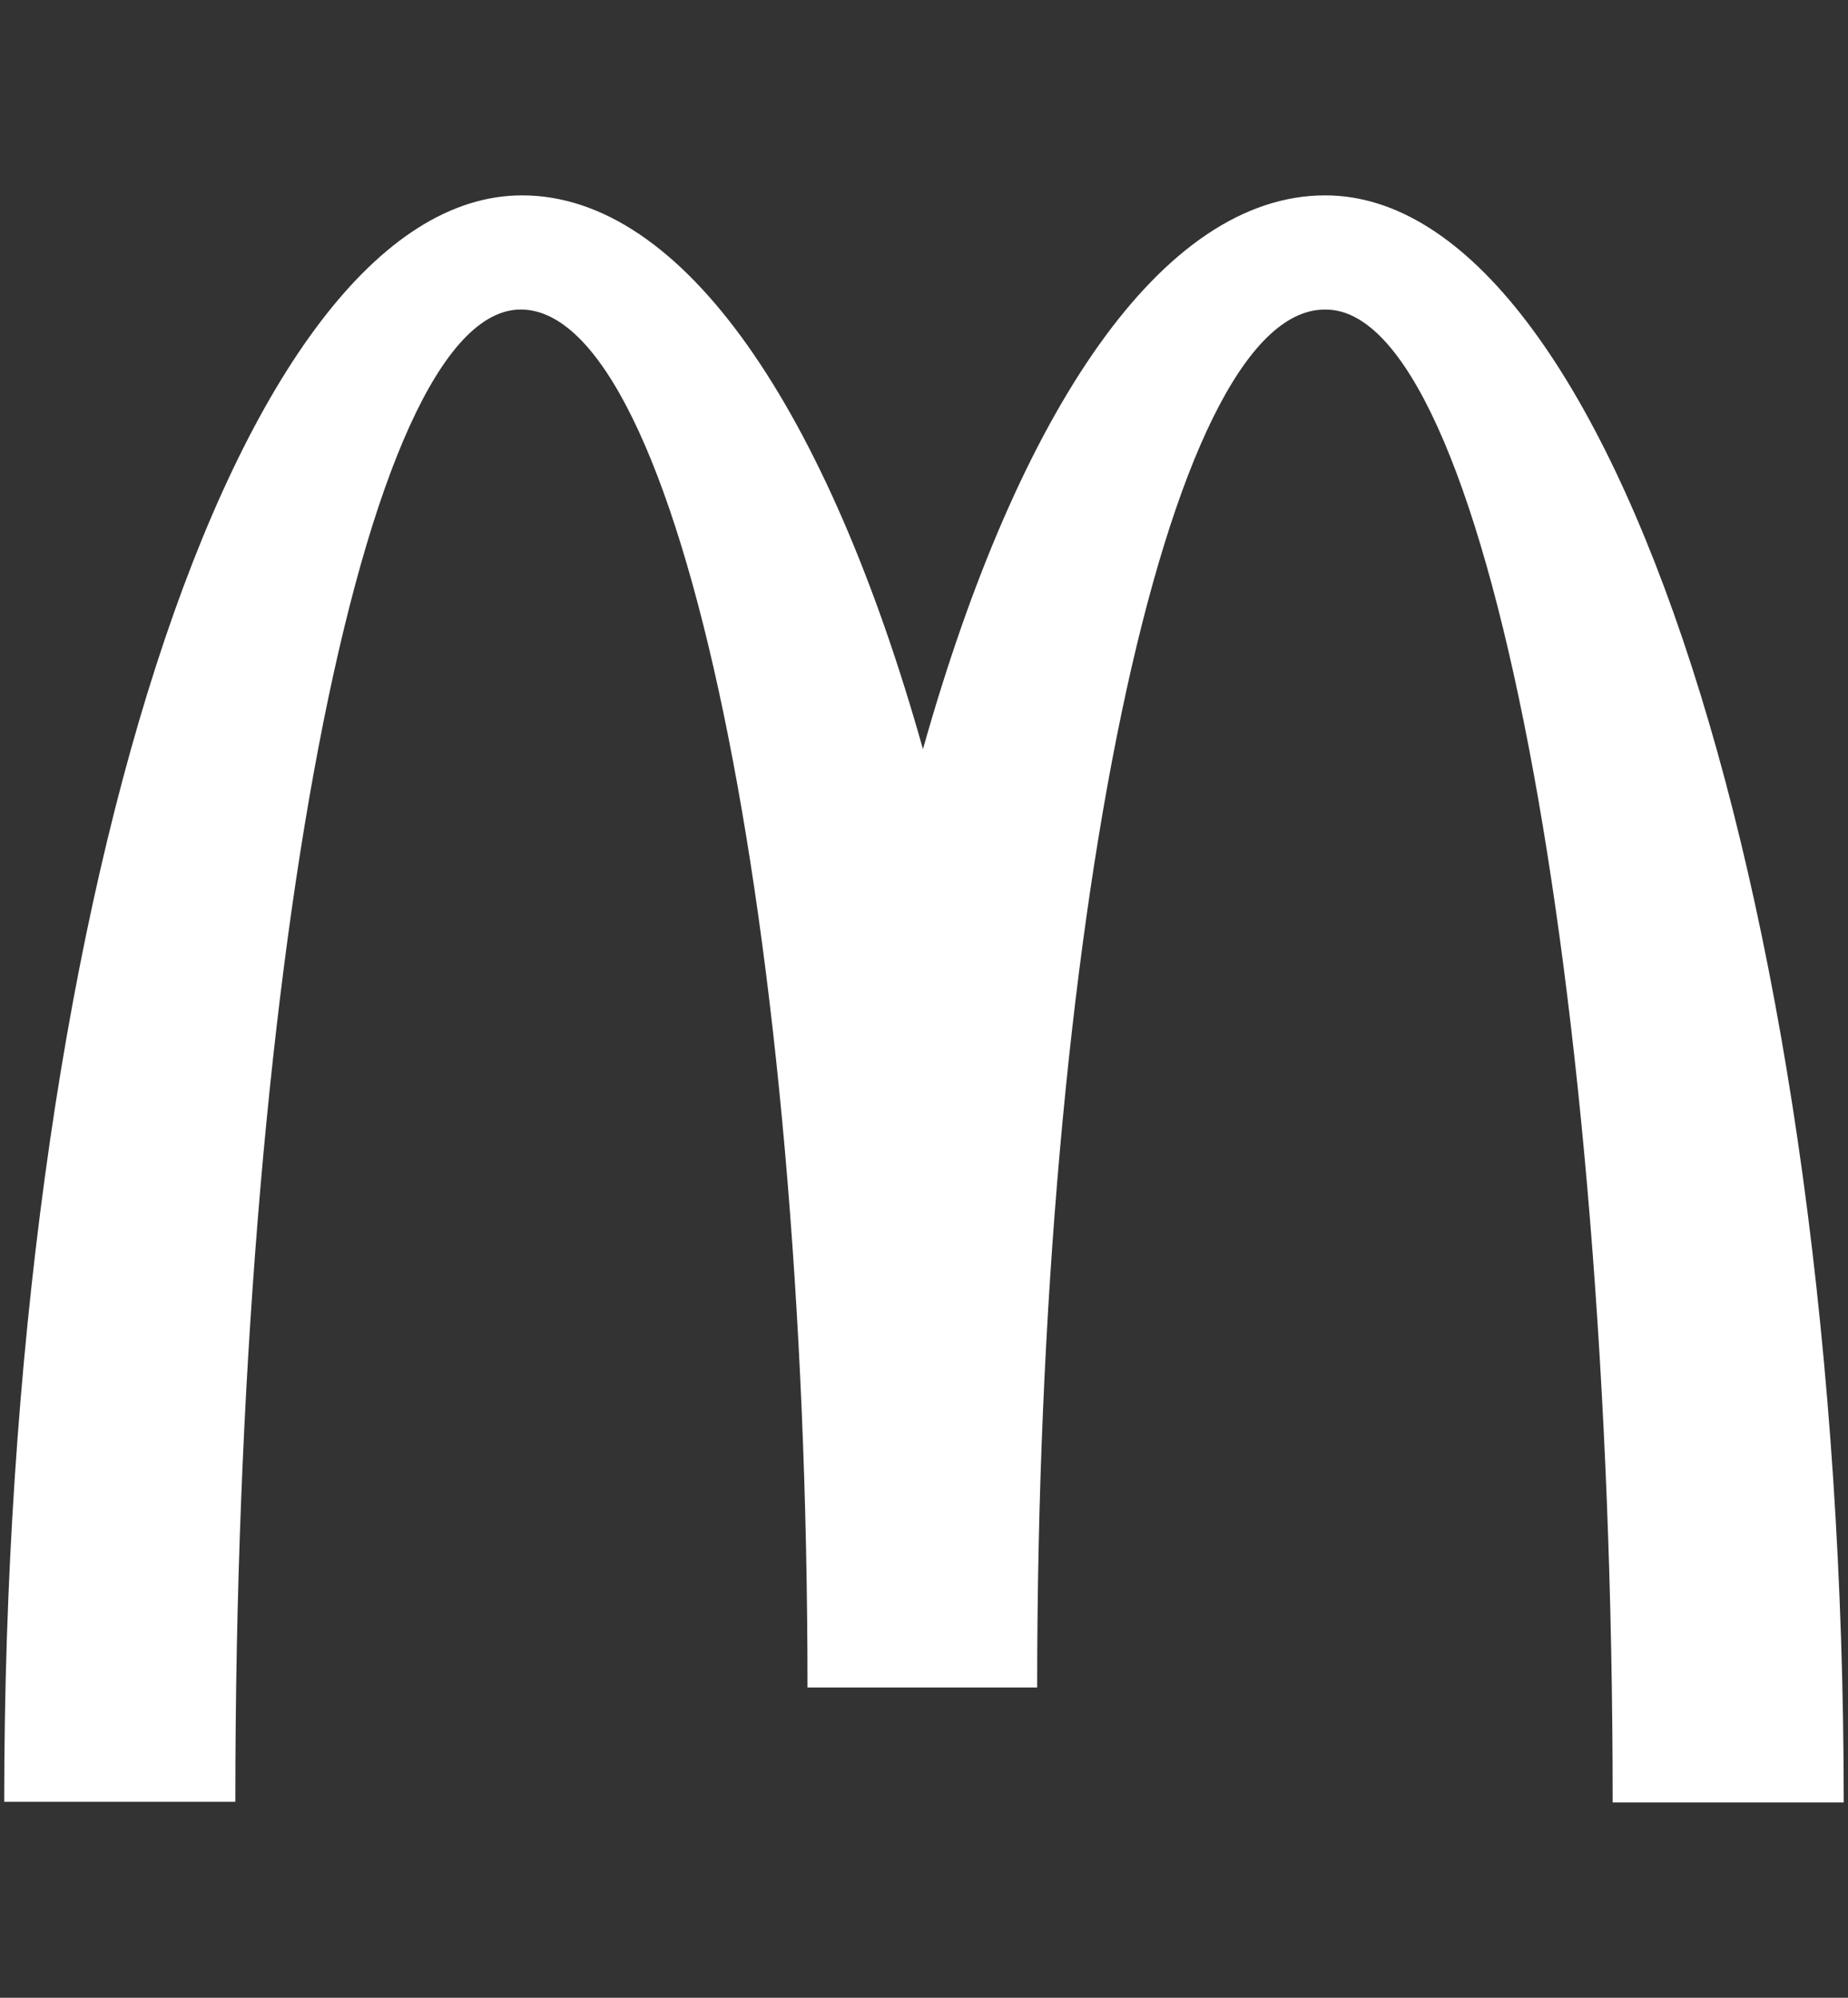 <svg xmlns="http://www.w3.org/2000/svg" width="111" height="120" viewBox="0 0 29.369 31.75"><rect x="0" y="0" width="29.369" height="31.75" fill="#333333" stroke="none"/><path d="M21.072 4.92c2.516 0 4.557 10.615 4.557 23.725h3.672c0-14.115-3.704-25.54-8.24-25.54-2.591 0-4.88 3.423-6.393 8.801-1.512-5.378-3.801-8.801-6.371-8.801-4.536 0-8.23 11.415-8.23 25.53H3.74c0-13.111 2.02-23.716 4.536-23.716 2.516 0 4.557 9.806 4.557 21.901h3.65c0-12.095 2.052-21.9 4.569-21.9" fill="#fff"/></svg>